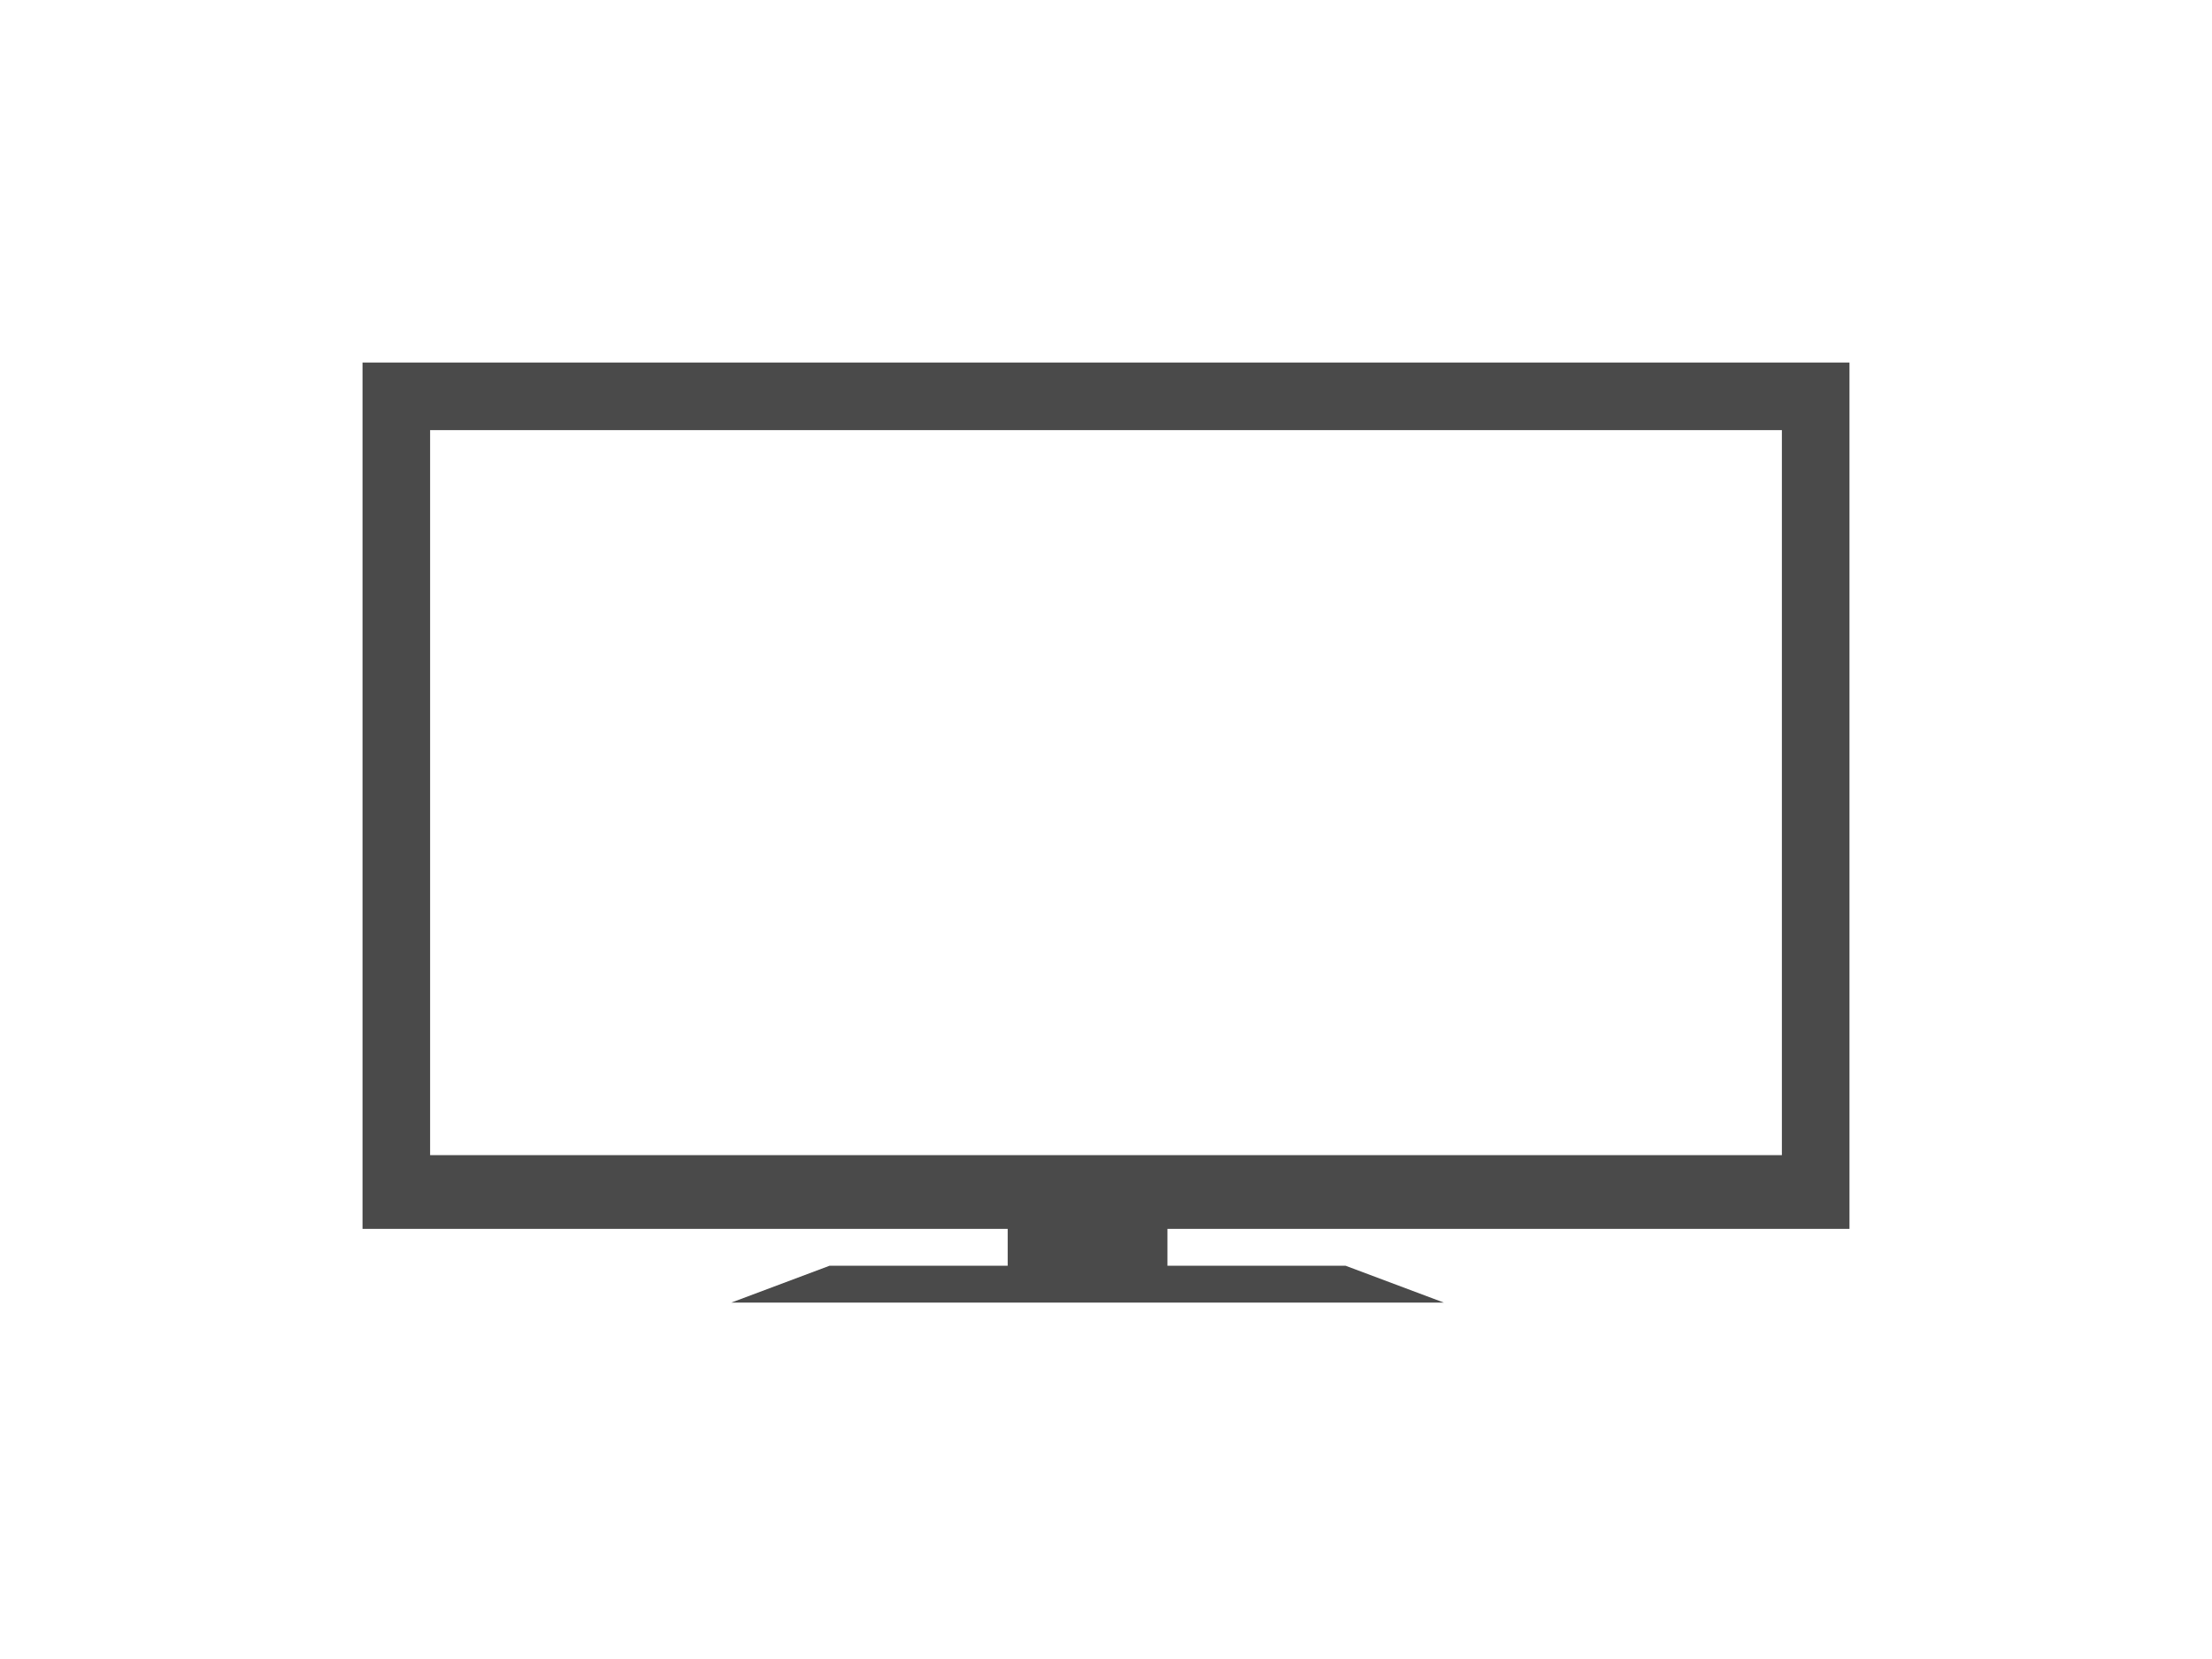 <?xml version="1.0" encoding="utf-8"?>
<!-- Generator: Adobe Illustrator 19.2.1, SVG Export Plug-In . SVG Version: 6.00 Build 0)  -->
<svg version="1.1"
	 id="svg44028" xmlns:cc="http://creativecommons.org/ns#" xmlns:dc="http://purl.org/dc/elements/1.1/" xmlns:rdf="http://www.w3.org/1999/02/22-rdf-syntax-ns#" xmlns:svg="http://www.w3.org/2000/svg"
	 xmlns="http://www.w3.org/2000/svg" xmlns:xlink="http://www.w3.org/1999/xlink" x="0px" y="0px" viewBox="0 0 36 27"
	 style="enable-background:new 0 0 36 27;" xml:space="preserve">
<style type="text/css">
	.st0{fill:#4A4A4A;}
</style>
<path class="st0" d="M30.1,20V5.9H5.9V20h10.5v0.6h-2.9l-1.6,0.6h11.6l-1.6-0.6H19V20H30.1z M7,7h22v11.8H7V7z"/>
</svg>
